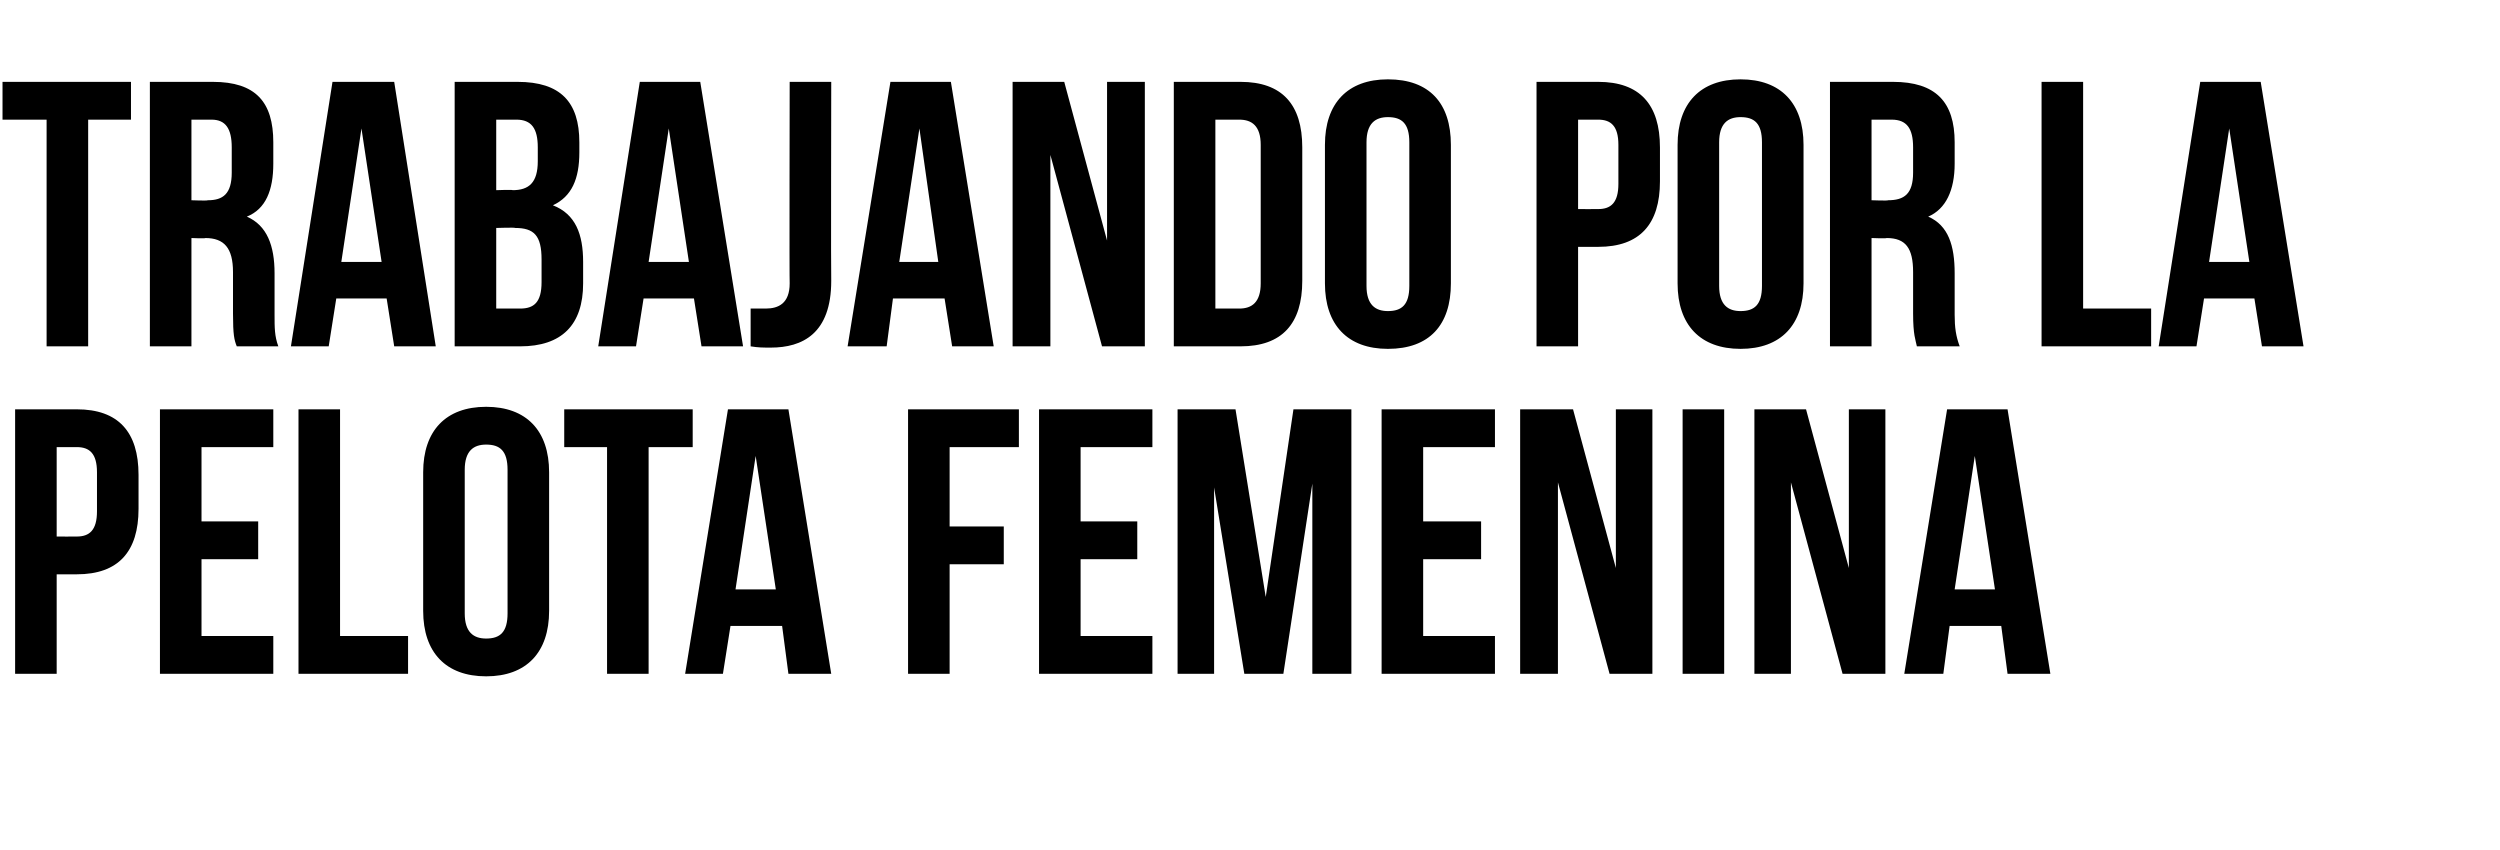 <?xml version="1.0" standalone="no"?><!DOCTYPE svg PUBLIC "-//W3C//DTD SVG 1.1//EN" "http://www.w3.org/Graphics/SVG/1.1/DTD/svg11.dtd"><svg xmlns="http://www.w3.org/2000/svg" version="1.1" width="198.5px" height="67.5px" viewBox="0 -5 198.5 67.5" style="top:-5px"><desc>TRABAJANDO POR LA PELOTA FEMENINA</desc><defs/><g id="Polygon45523"><path d="m11 32.7c0 0 0 2.7 0 2.7c0 3.4-1.6 5.2-4.9 5.2c-.04.01-1.6 0-1.6 0l0 7.9l-3.3 0l0-21c0 0 4.86 0 4.9 0c3.3 0 4.9 1.8 4.9 5.2zm-6.5-2.2l0 7.1c0 0 1.56.01 1.6 0c1 0 1.6-.5 1.6-2c0 0 0-3.1 0-3.1c0-1.5-.6-2-1.6-2c-.04 0-1.6 0-1.6 0zm11.5 5.9l4.5 0l0 3l-4.5 0l0 6.1l5.7 0l0 3l-9 0l0-21l9 0l0 3l-5.7 0l0 5.9zm7.7-8.9l3.3 0l0 18l5.4 0l0 3l-8.7 0l0-21zm13.2 16.2c0 1.5.7 2 1.7 2c1.1 0 1.7-.5 1.7-2c0 0 0-11.4 0-11.4c0-1.5-.6-2-1.7-2c-1 0-1.7.5-1.7 2c0 0 0 11.4 0 11.4zm-3.3-11.2c0-3.3 1.8-5.2 5-5.2c3.2 0 5 1.9 5 5.2c0 0 0 11 0 11c0 3.3-1.8 5.2-5 5.2c-3.2 0-5-1.9-5-5.2c0 0 0-11 0-11zm11.2-5l10.2 0l0 3l-3.5 0l0 18l-3.3 0l0-18l-3.4 0l0-3zm21.2 21l-3.4 0l-.5-3.8l-4.1 0l-.6 3.8l-3 0l3.4-21l4.8 0l3.4 21zm-7.6-6.7l3.2 0l-1.6-10.6l-1.6 10.6zm17-5l4.3 0l0 3l-4.3 0l0 8.7l-3.3 0l0-21l8.8 0l0 3l-5.5 0l0 6.3zm10.4-.4l4.5 0l0 3l-4.5 0l0 6.1l5.7 0l0 3l-9 0l0-21l9 0l0 3l-5.7 0l0 5.9zm14.7 6l2.2-14.9l4.6 0l0 21l-3.1 0l0-15.1l-2.3 15.1l-3.1 0l-2.4-14.8l0 14.8l-2.9 0l0-21l4.6 0l2.4 14.9zm12.5-6l4.6 0l0 3l-4.6 0l0 6.1l5.7 0l0 3l-9 0l0-21l9 0l0 3l-5.7 0l0 5.9zm10.7-3.1l0 15.2l-3 0l0-21l4.2 0l3.4 12.6l0-12.6l2.9 0l0 21l-3.4 0l-4.1-15.2zm9.9-5.8l3.3 0l0 21l-3.3 0l0-21zm8.6 5.8l0 15.2l-2.9 0l0-21l4.1 0l3.4 12.6l0-12.6l2.9 0l0 21l-3.4 0l-4.1-15.2zm20.6 15.2l-3.4 0l-.5-3.8l-4.1 0l-.5 3.8l-3.1 0l3.4-21l4.8 0l3.4 21zm-7.6-6.7l3.2 0l-1.6-10.6l-1.6 10.6z" stroke="none" fill="#000"/></g><g id="Polygon45522"><path d="m.2 1.5l10.2 0l0 3l-3.4 0l0 18l-3.3 0l0-18l-3.5 0l0-3zm18.6 21c-.2-.5-.3-.9-.3-2.6c0 0 0-3.3 0-3.3c0-1.9-.7-2.7-2.2-2.7c.02.05-1.1 0-1.1 0l0 8.6l-3.3 0l0-21c0 0 4.96 0 5 0c3.4 0 4.8 1.6 4.8 4.8c0 0 0 1.7 0 1.7c0 2.1-.6 3.6-2.1 4.2c1.6.7 2.2 2.3 2.2 4.5c0 0 0 3.3 0 3.3c0 1 0 1.7.3 2.5c0 0-3.3 0-3.3 0zm-3.6-18l0 6.4c0 0 1.27.05 1.3 0c1.2 0 1.9-.5 1.9-2.2c0 0 0-2 0-2c0-1.5-.5-2.2-1.6-2.2c-.03 0-1.6 0-1.6 0zm19.4 18l-3.3 0l-.6-3.8l-4 0l-.6 3.8l-3 0l3.3-21l4.9 0l3.3 21zm-7.5-6.7l3.2 0l-1.6-10.6l-1.6 10.6zm18.9-9.5c0 0 0 .8 0 .8c0 2.1-.6 3.5-2.1 4.2c1.8.7 2.4 2.3 2.4 4.5c0 0 0 1.7 0 1.7c0 3.3-1.7 5-5 5c.04 0-5.2 0-5.2 0l0-21c0 0 5.03 0 5 0c3.4 0 4.9 1.6 4.9 4.8zm-6.6 6.8l0 6.4c0 0 1.94 0 1.9 0c1.1 0 1.7-.5 1.7-2.1c0 0 0-1.8 0-1.8c0-1.9-.6-2.5-2.1-2.5c.02-.05-1.5 0-1.5 0zm0-8.6l0 5.6c0 0 1.34-.05 1.3 0c1.3 0 2-.6 2-2.3c0 0 0-1.1 0-1.1c0-1.5-.5-2.2-1.7-2.2c.04 0-1.6 0-1.6 0zm19.6 18l-3.3 0l-.6-3.8l-4 0l-.6 3.8l-3 0l3.3-21l4.8 0l3.4 21zm-7.5-6.7l3.2 0l-1.6-10.6l-1.6 10.6zm8.1 3.7c.4 0 .8 0 1.2 0c1 0 1.9-.4 1.9-2c-.03.02 0-16 0-16l3.3 0c0 0-.03 15.78 0 15.8c0 4.2-2.3 5.3-4.8 5.3c-.6 0-1 0-1.6-.1c0 0 0-3 0-3zm19.3 3l-3.3 0l-.6-3.8l-4.1 0l-.5 3.8l-3.1 0l3.4-21l4.8 0l3.4 21zm-7.5-6.7l3.1 0l-1.5-10.6l-1.6 10.6zm12-8.5l0 15.2l-3 0l0-21l4.1 0l3.4 12.6l0-12.6l3 0l0 21l-3.4 0l-4.1-15.2zm9.8-5.8c0 0 5.26 0 5.3 0c3.3 0 4.9 1.8 4.9 5.2c0 0 0 10.6 0 10.6c0 3.4-1.6 5.2-4.9 5.2c-.04 0-5.3 0-5.3 0l0-21zm3.3 3l0 15c0 0 1.9 0 1.9 0c1 0 1.7-.5 1.7-2c0 0 0-11 0-11c0-1.5-.7-2-1.7-2c0 0-1.9 0-1.9 0zm12 13.2c0 1.5.7 2 1.7 2c1.1 0 1.7-.5 1.7-2c0 0 0-11.4 0-11.4c0-1.5-.6-2-1.7-2c-1 0-1.7.5-1.7 2c0 0 0 11.4 0 11.4zm-3.3-11.2c0-3.3 1.8-5.2 5-5.2c3.3 0 5 1.9 5 5.2c0 0 0 11 0 11c0 3.3-1.7 5.2-5 5.2c-3.2 0-5-1.9-5-5.2c0 0 0-11 0-11zm26.6.2c0 0 0 2.7 0 2.7c0 3.4-1.6 5.2-4.9 5.2c-.03.01-1.6 0-1.6 0l0 7.9l-3.3 0l0-21c0 0 4.87 0 4.9 0c3.3 0 4.9 1.8 4.9 5.2zm-6.5-2.2l0 7.1c0 0 1.57.01 1.6 0c1 0 1.6-.5 1.6-2c0 0 0-3.1 0-3.1c0-1.5-.6-2-1.6-2c-.03 0-1.6 0-1.6 0zm11.2 13.2c0 1.5.7 2 1.7 2c1.1 0 1.7-.5 1.7-2c0 0 0-11.4 0-11.4c0-1.5-.6-2-1.7-2c-1 0-1.7.5-1.7 2c0 0 0 11.4 0 11.4zm-3.3-11.2c0-3.3 1.8-5.2 5-5.2c3.2 0 5 1.9 5 5.2c0 0 0 11 0 11c0 3.3-1.8 5.2-5 5.2c-3.2 0-5-1.9-5-5.2c0 0 0-11 0-11zm19 16c-.1-.5-.3-.9-.3-2.6c0 0 0-3.3 0-3.3c0-1.9-.6-2.7-2.1-2.7c-.01.05-1.2 0-1.2 0l0 8.6l-3.3 0l0-21c0 0 5.03 0 5 0c3.4 0 4.9 1.6 4.9 4.8c0 0 0 1.7 0 1.7c0 2.1-.7 3.6-2.1 4.2c1.6.7 2.1 2.3 2.1 4.5c0 0 0 3.3 0 3.3c0 1 .1 1.7.4 2.5c0 0-3.4 0-3.4 0zm-3.6-18l0 6.4c0 0 1.34.05 1.3 0c1.3 0 2-.5 2-2.2c0 0 0-2 0-2c0-1.5-.5-2.2-1.7-2.2c.04 0-1.6 0-1.6 0zm13.5-3l3.3 0l0 18l5.4 0l0 3l-8.7 0l0-21zm20.8 21l-3.3 0l-.6-3.8l-4 0l-.6 3.8l-3 0l3.3-21l4.8 0l3.4 21zm-7.5-6.7l3.2 0l-1.6-10.6l-1.6 10.6z" stroke="none" fill="#000"/></g></svg>